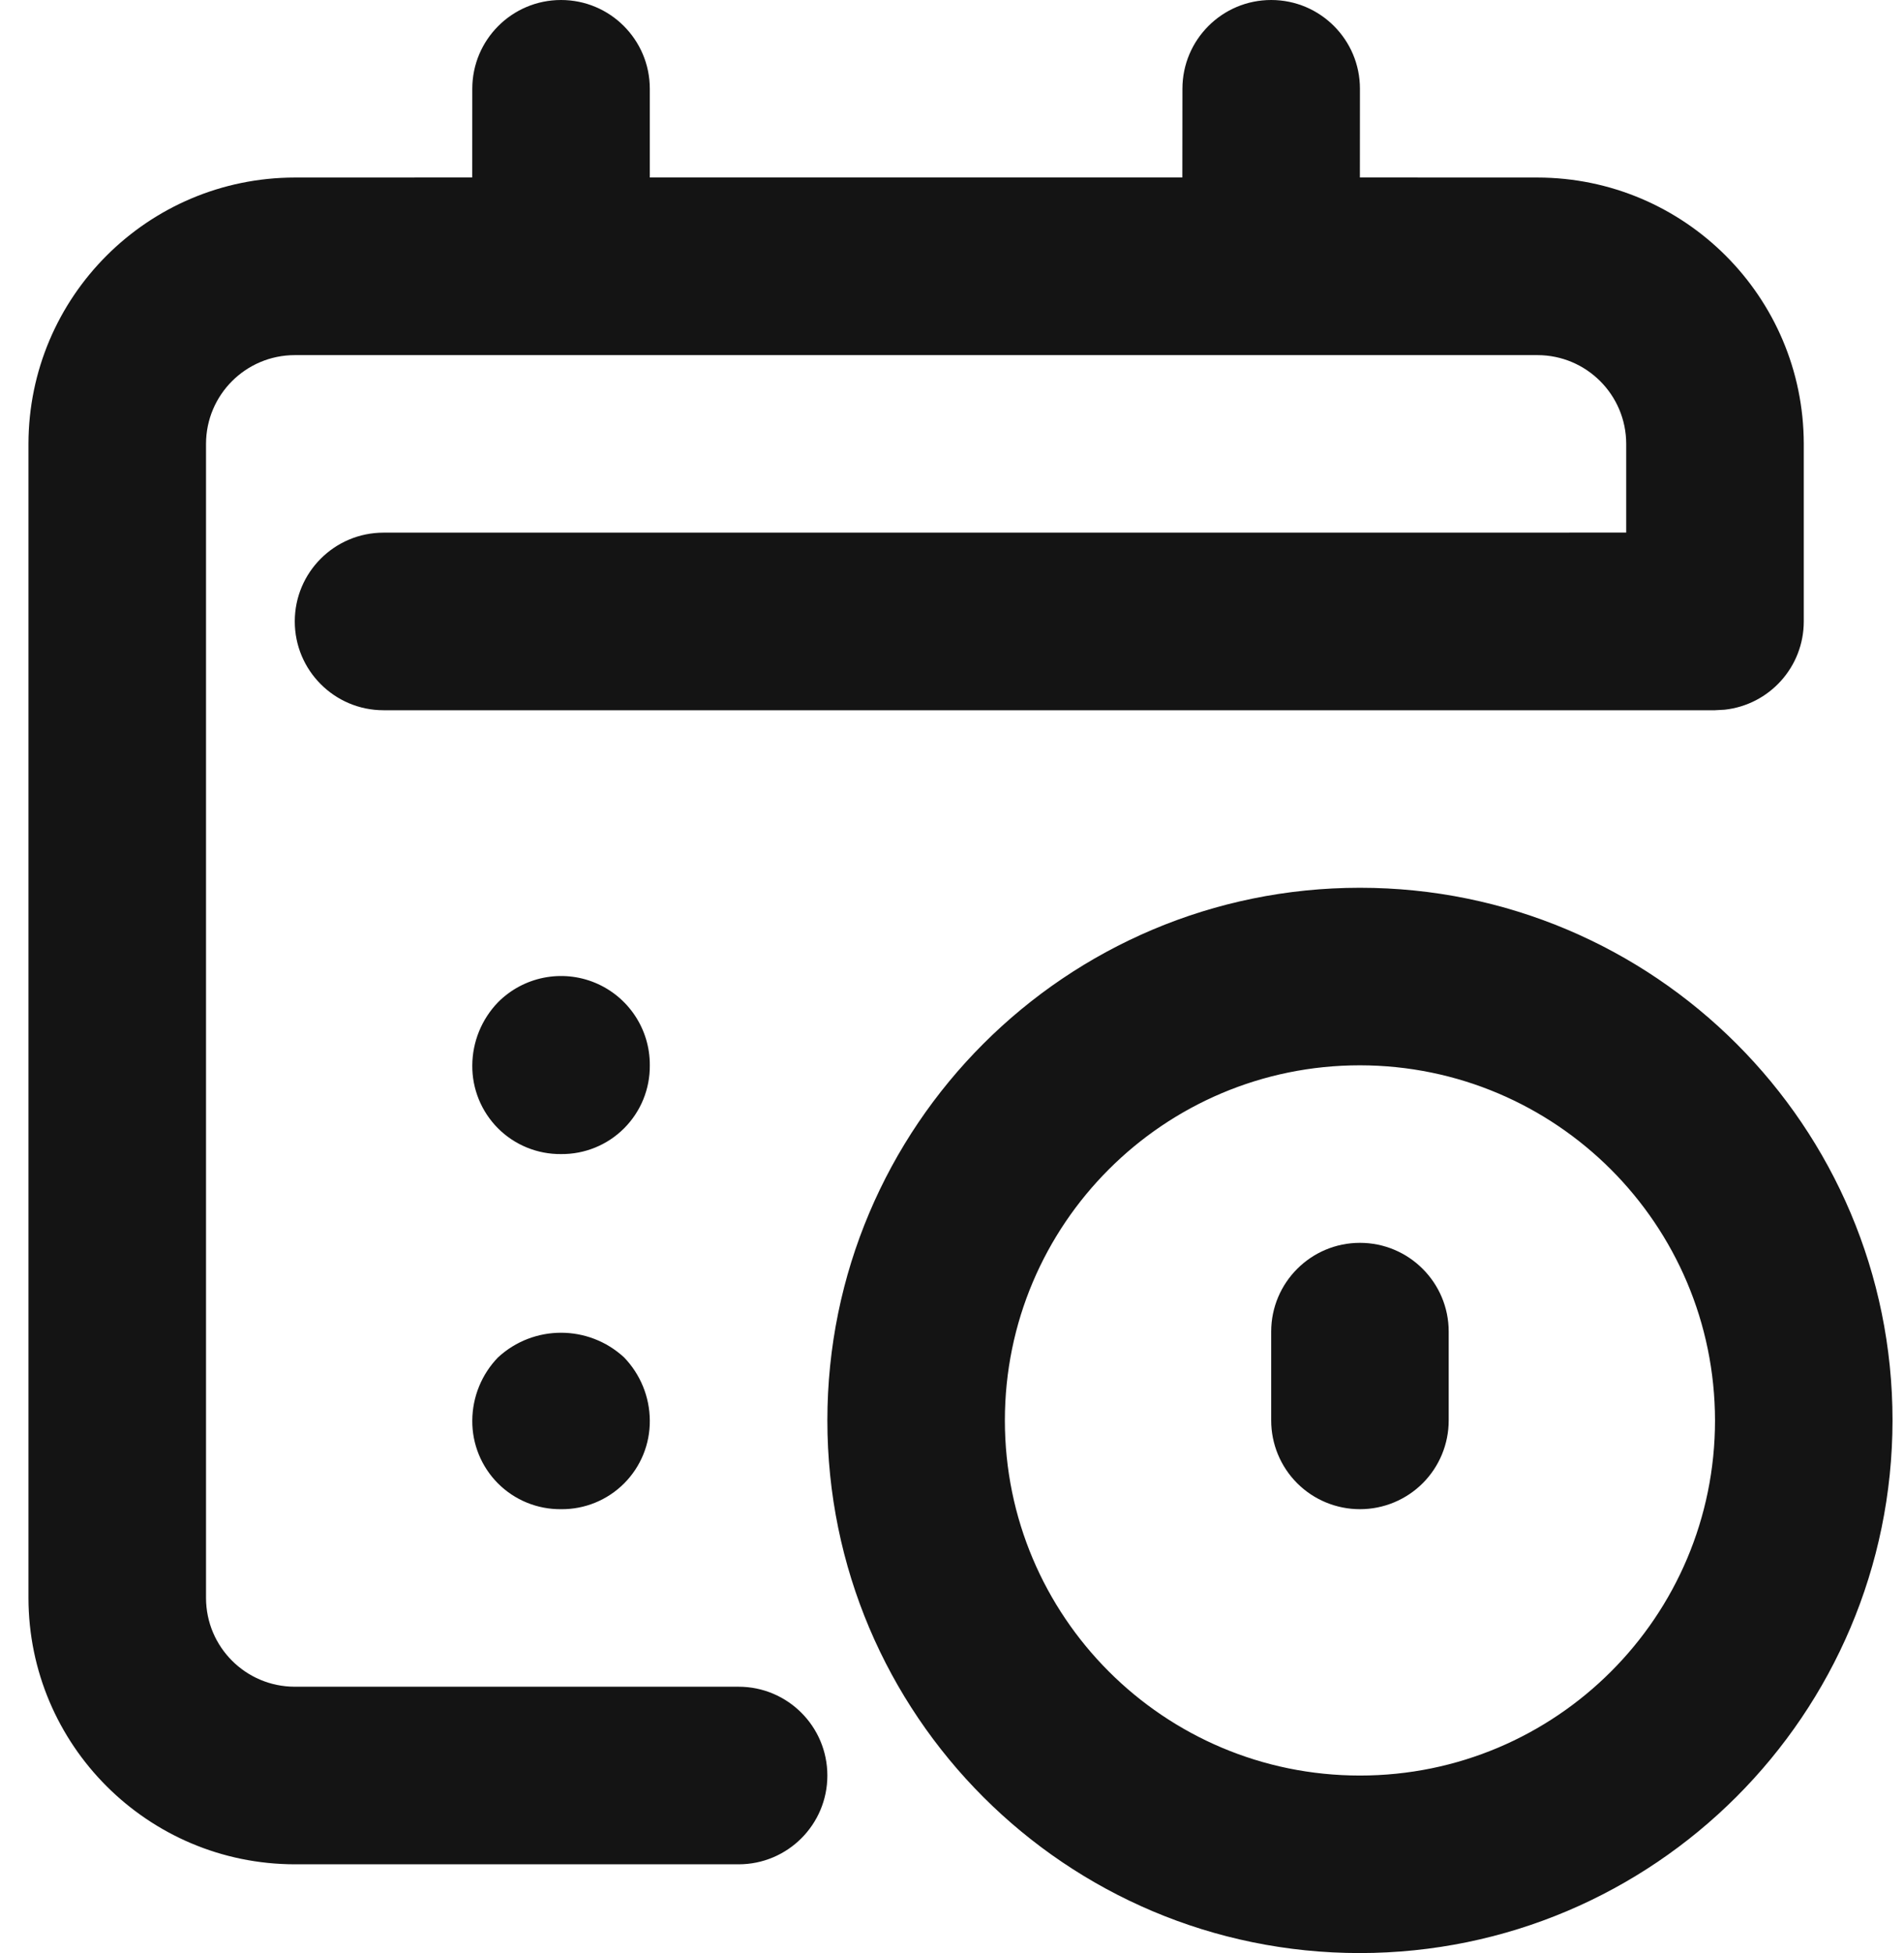 <svg width="39" height="40" viewBox="0 0 39 40" fill="none" xmlns="http://www.w3.org/2000/svg">
  <path
    d="M27.856 18.182C33.881 18.182 38.765 23.066 38.765 29.091C38.758 35.113 33.878 39.993 27.856 40C21.831 40 16.947 35.116 16.947 29.091C16.947 23.066 21.831 18.182 27.856 18.182ZM7.856 14.546C6.852 14.546 6.038 13.731 6.038 12.727C6.038 11.723 6.852 10.909 7.856 10.909L33.31 10.908L33.31 9.091C33.309 8.087 32.496 7.274 31.492 7.273H6.038C5.034 7.274 4.221 8.087 4.22 9.091V32.727C4.221 33.731 5.034 34.544 6.038 34.545H15.129C16.133 34.545 16.947 35.359 16.947 36.364C16.947 37.368 16.133 38.182 15.129 38.182H6.038C3.027 38.178 0.587 35.738 0.583 32.727V9.091C0.587 6.08 3.027 3.64 6.038 3.636L9.673 3.635L9.674 1.818C9.674 0.814 10.488 0 11.492 0C12.496 0 13.31 0.814 13.31 1.818L13.31 3.635H24.218L24.22 1.818C24.22 0.814 25.034 0 26.038 0C27.042 0 27.856 0.814 27.856 1.818L27.855 3.635L31.492 3.636C34.503 3.64 36.944 6.08 36.947 9.091V12.727C36.947 13.665 36.238 14.436 35.327 14.535L35.129 14.546H7.856ZM27.856 21.818C23.839 21.818 20.583 25.074 20.583 29.091C20.583 33.108 23.839 36.364 27.856 36.364C31.873 36.364 35.129 33.108 35.129 29.091C35.124 25.076 31.871 21.823 27.856 21.818ZM12.783 27.8C13.118 28.147 13.307 28.609 13.31 29.091C13.315 29.575 13.125 30.04 12.783 30.382C12.441 30.724 11.976 30.914 11.492 30.909C11.009 30.914 10.543 30.724 10.201 30.382C9.86 30.04 9.669 29.575 9.674 29.091C9.677 28.609 9.866 28.146 10.201 27.8C10.93 27.127 12.054 27.127 12.783 27.8ZM27.856 25.454C28.86 25.454 29.674 26.269 29.674 27.273V29.091C29.674 29.573 29.483 30.036 29.142 30.377C28.801 30.718 28.338 30.909 27.856 30.909C27.374 30.909 26.911 30.718 26.57 30.377C26.229 30.036 26.038 29.573 26.038 29.091V27.273C26.038 26.269 26.852 25.454 27.856 25.454ZM12.19 20.128C12.872 20.412 13.315 21.079 13.31 21.818C13.315 22.302 13.125 22.767 12.783 23.109C12.441 23.451 11.976 23.641 11.492 23.636C11.009 23.641 10.543 23.451 10.201 23.109C9.86 22.767 9.669 22.302 9.674 21.818C9.677 21.336 9.866 20.874 10.201 20.527C10.722 20.003 11.507 19.845 12.19 20.128Z"
    fill="#141414" />
</svg>
  
